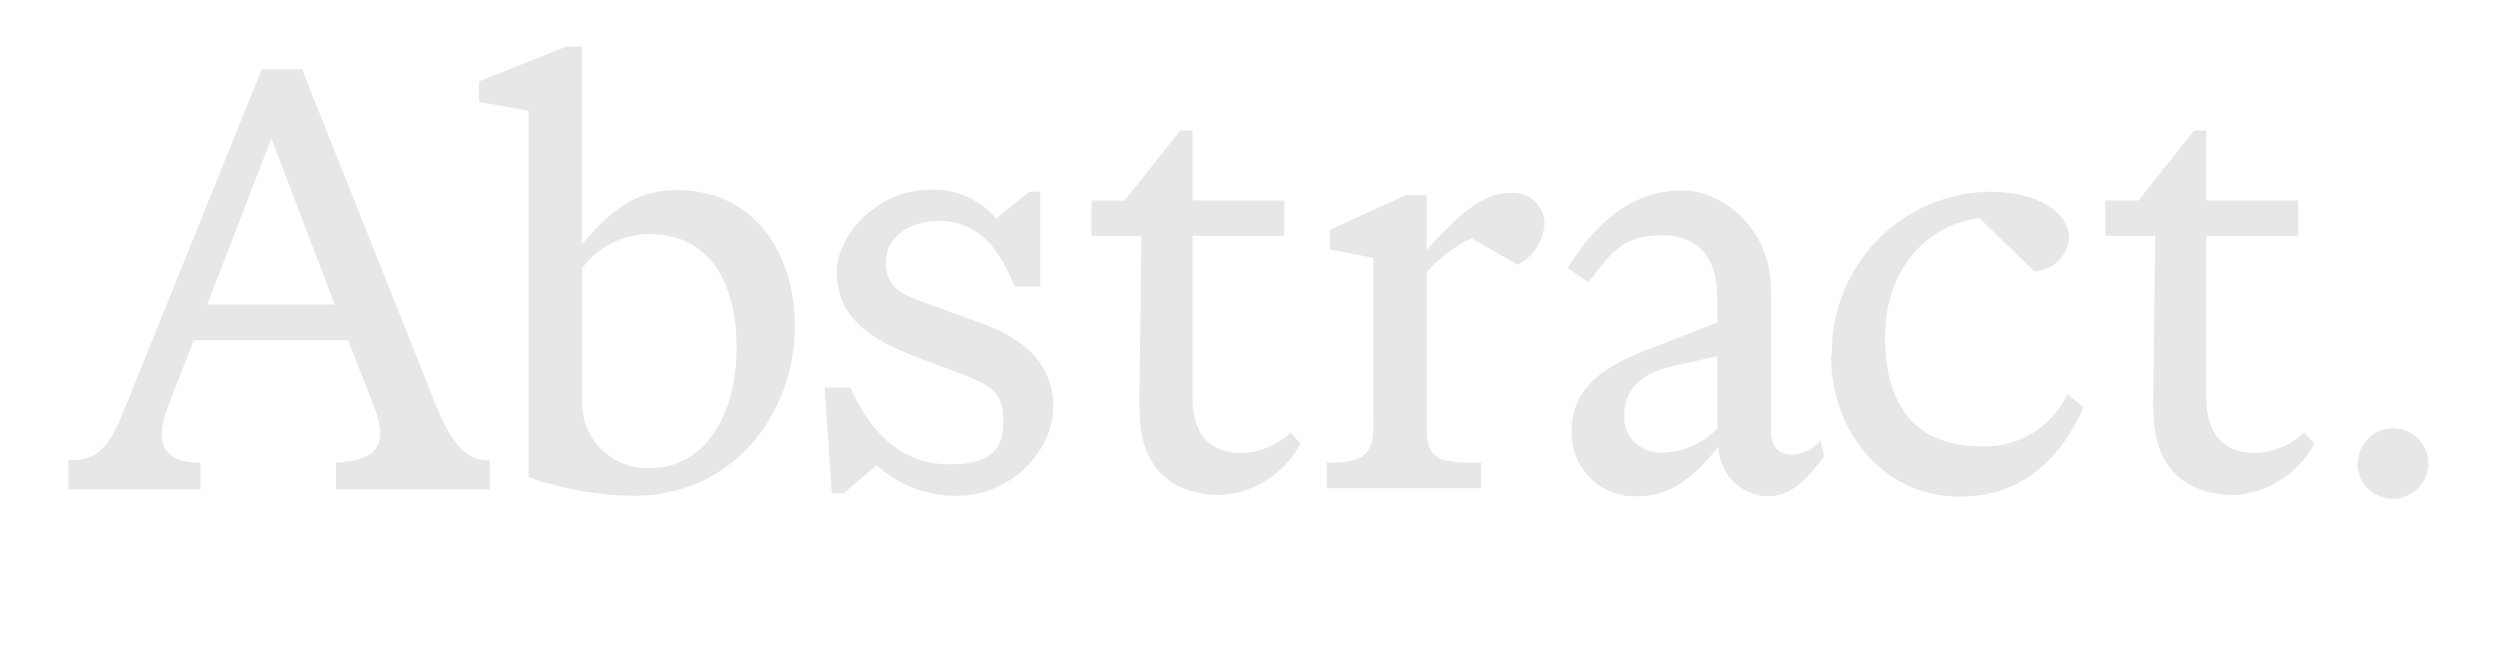 <svg width="596" height="160" viewBox="0 0 596 160" fill="none" xmlns="http://www.w3.org/2000/svg">
<path d="M16.4 109.7C20.8 109.7 25 109.4 29.2 98.7L62.4 16.5H72L103.8 96.3C107.9 106.5 111.4 109.8 116.8 109.8V116.7H80.1V110.3C89.1 109.8 92.9 106.8 89.3 97.3L83 81.1H46.2L40.2 96.5C36.8 105.2 38.4 110.3 47.8 110.3V116.7H16.3V109.8L16.4 109.7ZM79.8 72.6L64.7 33L49.4 72.6H79.8Z" fill="#E7E7E7"/>
<path d="M126 113.8V26.4L114.2 24.3V19.4L135 11.1H138.7V58.3C146.5 49 152.6 45.3 161.5 45.3C178.2 45.3 189.5 58.4 189.5 78C189.5 97.6 175.6 118.2 151 118.2C142.5 118.1 134.1 116.6 126.1 113.8M155.1 111.6C167.3 111.6 175.6 99.8 175.6 82.9C175.6 66 168.1 55.8 155 55.8C148.6 55.8 142.6 58.8 138.8 63.9V95.4C138.4 104 145.1 111.2 153.6 111.6C154.1 111.6 154.6 111.6 155.1 111.6Z" fill="#E7E7E7"/>
<path d="M209 110.9L201.1 117.6H198.3L196.6 92.4H202.7C208.5 105.2 216.5 110.7 226.4 110.7C236.3 110.7 239.2 107 239.2 100.5C239.2 94 237.1 92.2 229.6 89.3L217.2 84.6C205.3 80 199.5 74.2 199.5 64.9C199.5 55.6 209.6 45.2 221.8 45.2C227.8 45 233.6 47.5 237.5 52.1L245.4 45.7H248V68.3H241.9C236.9 55.8 230.7 52.7 223.7 52.7C216.7 52.7 211.2 56.7 211.2 62.3C211.2 67.9 213.8 69.8 220.5 72.2L234.1 77.1C245.1 81.1 251.1 87.5 251.1 97.1C251.1 106.7 241.9 118.2 227.9 118.2C220.9 118.2 214.1 115.6 209 110.9Z" fill="#E7E7E7"/>
<path d="M271.6 97.6L272.1 56.2H260.2V47.8H268.1L281.4 31.1H284.3V47.8H306.2V56.2H284.3V94.7C284.3 103.4 288.3 108 295.9 108C300.3 107.9 304.5 106.1 307.7 103.1L310 105.8C306.2 112.9 299.1 117.5 291.1 118C279.5 118 271.5 111.7 271.7 97.5" fill="#E7E7E7"/>
<path d="M327.4 100.5V61.5L317 59.4V54.8L335.2 46.5H340.1V59.6C349.7 48.9 354.8 46 360 46C364.2 45.6 367.9 48.7 368.2 52.9C368.2 53.1 368.2 53.3 368.2 53.5C367.9 57.6 365.5 61.3 361.8 63.1L350.8 56.8C346.7 58.7 343.1 61.5 340.1 64.9V101.9C340.1 108.6 342.2 110.3 350.8 110.3H353.1V116.4H316.3V110.3C325.2 110.3 327.5 108.6 327.5 100.4" fill="#E7E7E7"/>
<path d="M409.6 106.5C403 115.1 397.1 118.3 390.3 118.3C382.1 118.7 375.1 112.3 374.7 104.1C374.7 103.6 374.7 103.2 374.7 102.7C374.7 93.7 380.4 88.3 391.4 83.9L409.4 76.9V70.9C409.4 61.6 405 56.1 396.3 56.1C387.6 56.1 384.7 59.2 378.7 67.3L373.7 63.9C382.3 50 391.7 45.4 401.1 45.4C410.5 45.4 422.2 54.3 422.2 69.1V102.4C422.2 105.9 423.4 108.4 427.4 108.4C430 108.3 432.4 107 434 105L434.9 108.8C429.6 116 425.9 118.3 421.3 118.3C414.9 118.1 409.8 112.9 409.7 106.5M396.6 107.9C401.4 107.7 406 105.7 409.4 102.2V84.9L397.9 87.5C390.6 89.3 387.2 93.5 387.2 99.1C387 103.8 390.7 107.7 395.4 107.9C395.8 107.9 396.1 107.9 396.5 107.9" fill="#E7E7E7"/>
<path d="M436.7 84.5C436.4 63.4 453.3 46 474.4 45.7C486 45.7 493.3 50.7 493.3 56.9C492.8 61.2 489.3 64.5 485 64.7L471.9 52C459.5 53.5 449.4 64.1 449.4 80.3C449.4 96.5 456.4 106.4 472.6 106.4C481.3 106.7 489.3 101.7 492.9 93.9L496.7 97.1C490 112.4 479.1 118.4 467.2 118.4C448.9 118.4 436.5 102.8 436.5 84.6" fill="#E7E7E7"/>
<path d="M513.3 97.6L513.8 56.2H501.9V47.8H509.8L523.1 31.1H526V47.8H547.9V56.2H526V94.7C526 103.4 530 108 537.6 108C542 107.9 546.2 106.1 549.4 103.1L551.7 105.8C547.9 112.9 540.8 117.5 532.8 118C521.2 118 513.2 111.7 513.4 97.5" fill="#E7E7E7"/>
<path d="M562.1 110.5C562.1 105.9 565.9 102.1 570.5 102.1C575.1 102.1 578.9 105.9 578.9 110.5C578.9 115.1 575.2 118.8 570.6 118.9C566 119 562.2 115.4 562 110.8C562 110.7 562 110.6 562 110.5" fill="#E7E7E7"/>
</svg>
